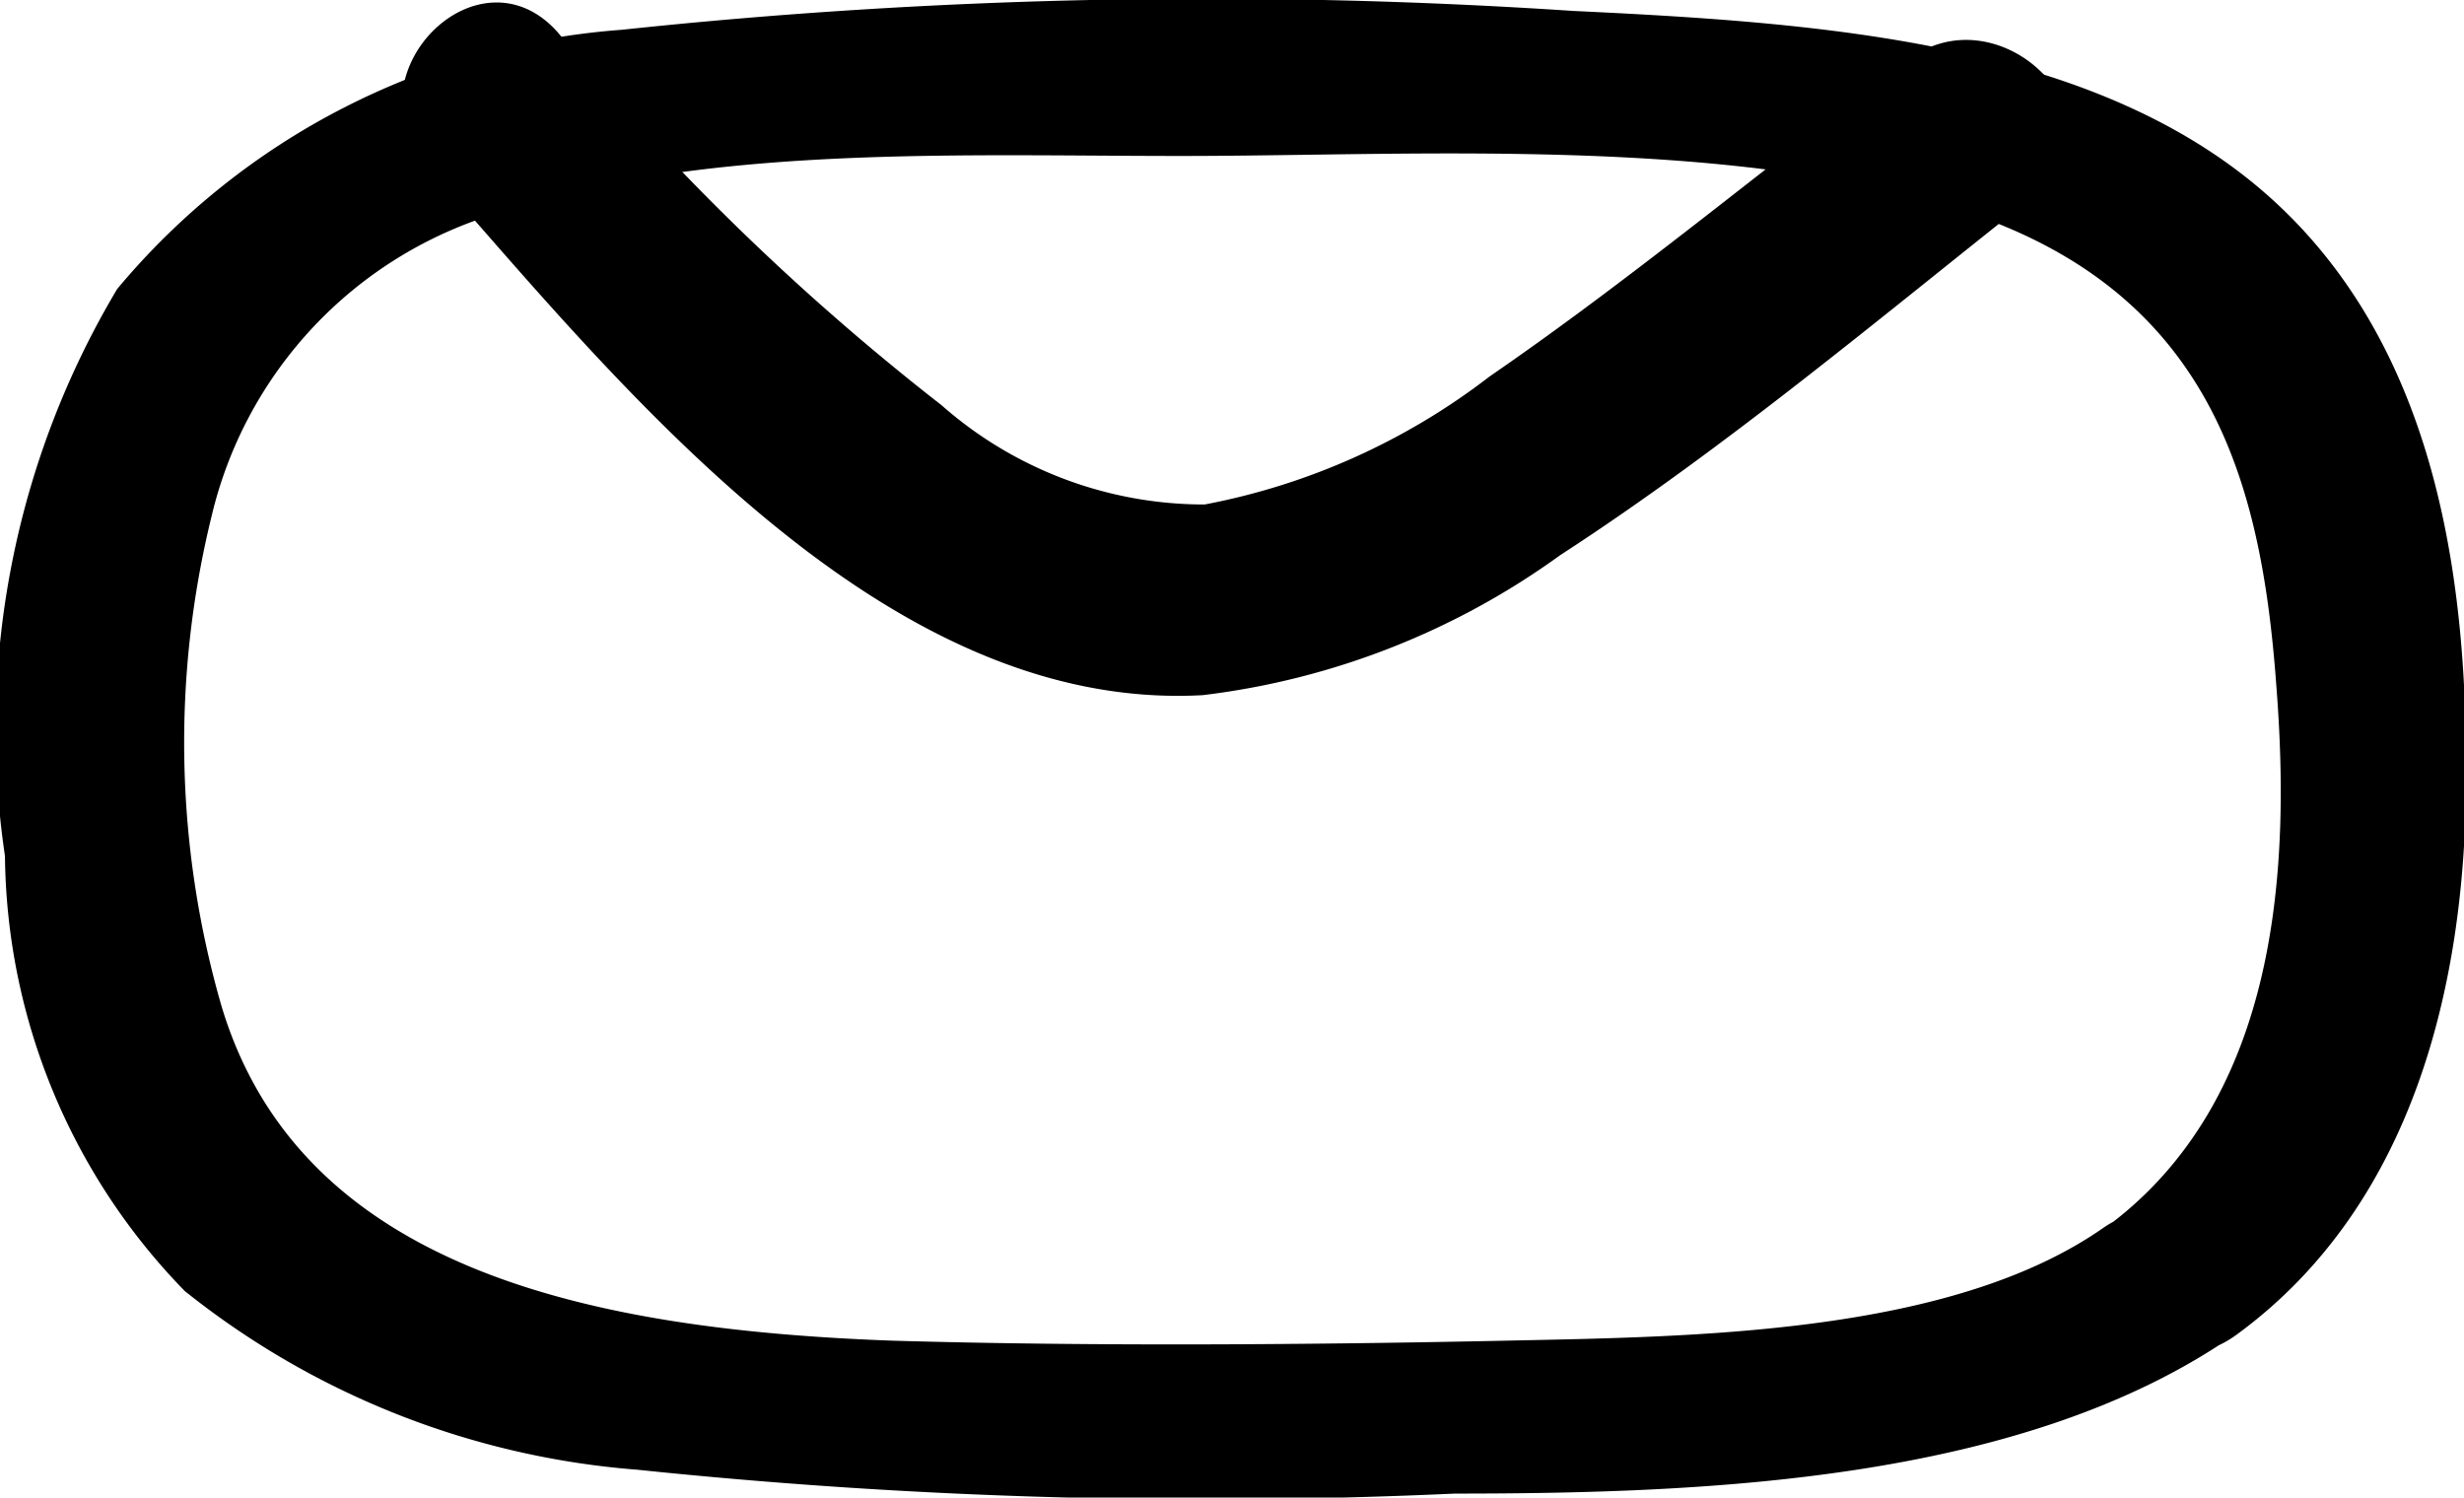 <svg xmlns="http://www.w3.org/2000/svg" viewBox="0 0 24.81 15.08"><defs><style>.cls-1{fill:#000001;}</style></defs><g id="Layer_2" data-name="Layer 2"><g id="Layer_1-2" data-name="Layer 1"><path class="cls-1" d="M21.17,12.37c-1.54,1.07-4.12,1.09-6,1.13s-4.14.06-6.19,0c-3-.11-5.95-.7-6.75-3.37A9.55,9.55,0,0,1,2.13,5.2,4.19,4.19,0,0,1,5,2.15c2.14-.72,4.84-.57,7.11-.58s5.29-.18,7.58.53c2.58.81,3.08,2.76,3.23,4.8.14,1.79.05,4.17-1.73,5.47-.9.65.43,1.73,1.33,1.07,1.82-1.33,2.29-3.6,2.31-5.49S24.62,3.58,22.87,2,18.36.23,15.84.11A55.72,55.72,0,0,0,6.26.3,7.31,7.31,0,0,0,1.18,2.91,8.66,8.66,0,0,0,.05,8.62,6.36,6.36,0,0,0,1.86,13,8.32,8.32,0,0,0,6.42,14.8a55.14,55.14,0,0,0,8.23.24c2.63,0,5.75-.14,7.85-1.6.91-.64-.42-1.71-1.33-1.07"/><path class="cls-1" d="M4.29,1.66C6.2,3.82,8.85,7.18,12.11,7a7.7,7.7,0,0,0,3.6-1.41c1.68-1.09,3.23-2.4,4.8-3.64.95-.75-.39-2.07-1.32-1.33C17.8,1.66,16.44,2.8,15,3.79a6.76,6.76,0,0,1-2.87,1.29,4,4,0,0,1-2.65-1A24.64,24.64,0,0,1,5.62.33C4.82-.58,3.5.75,4.29,1.66"/></g></g></svg>